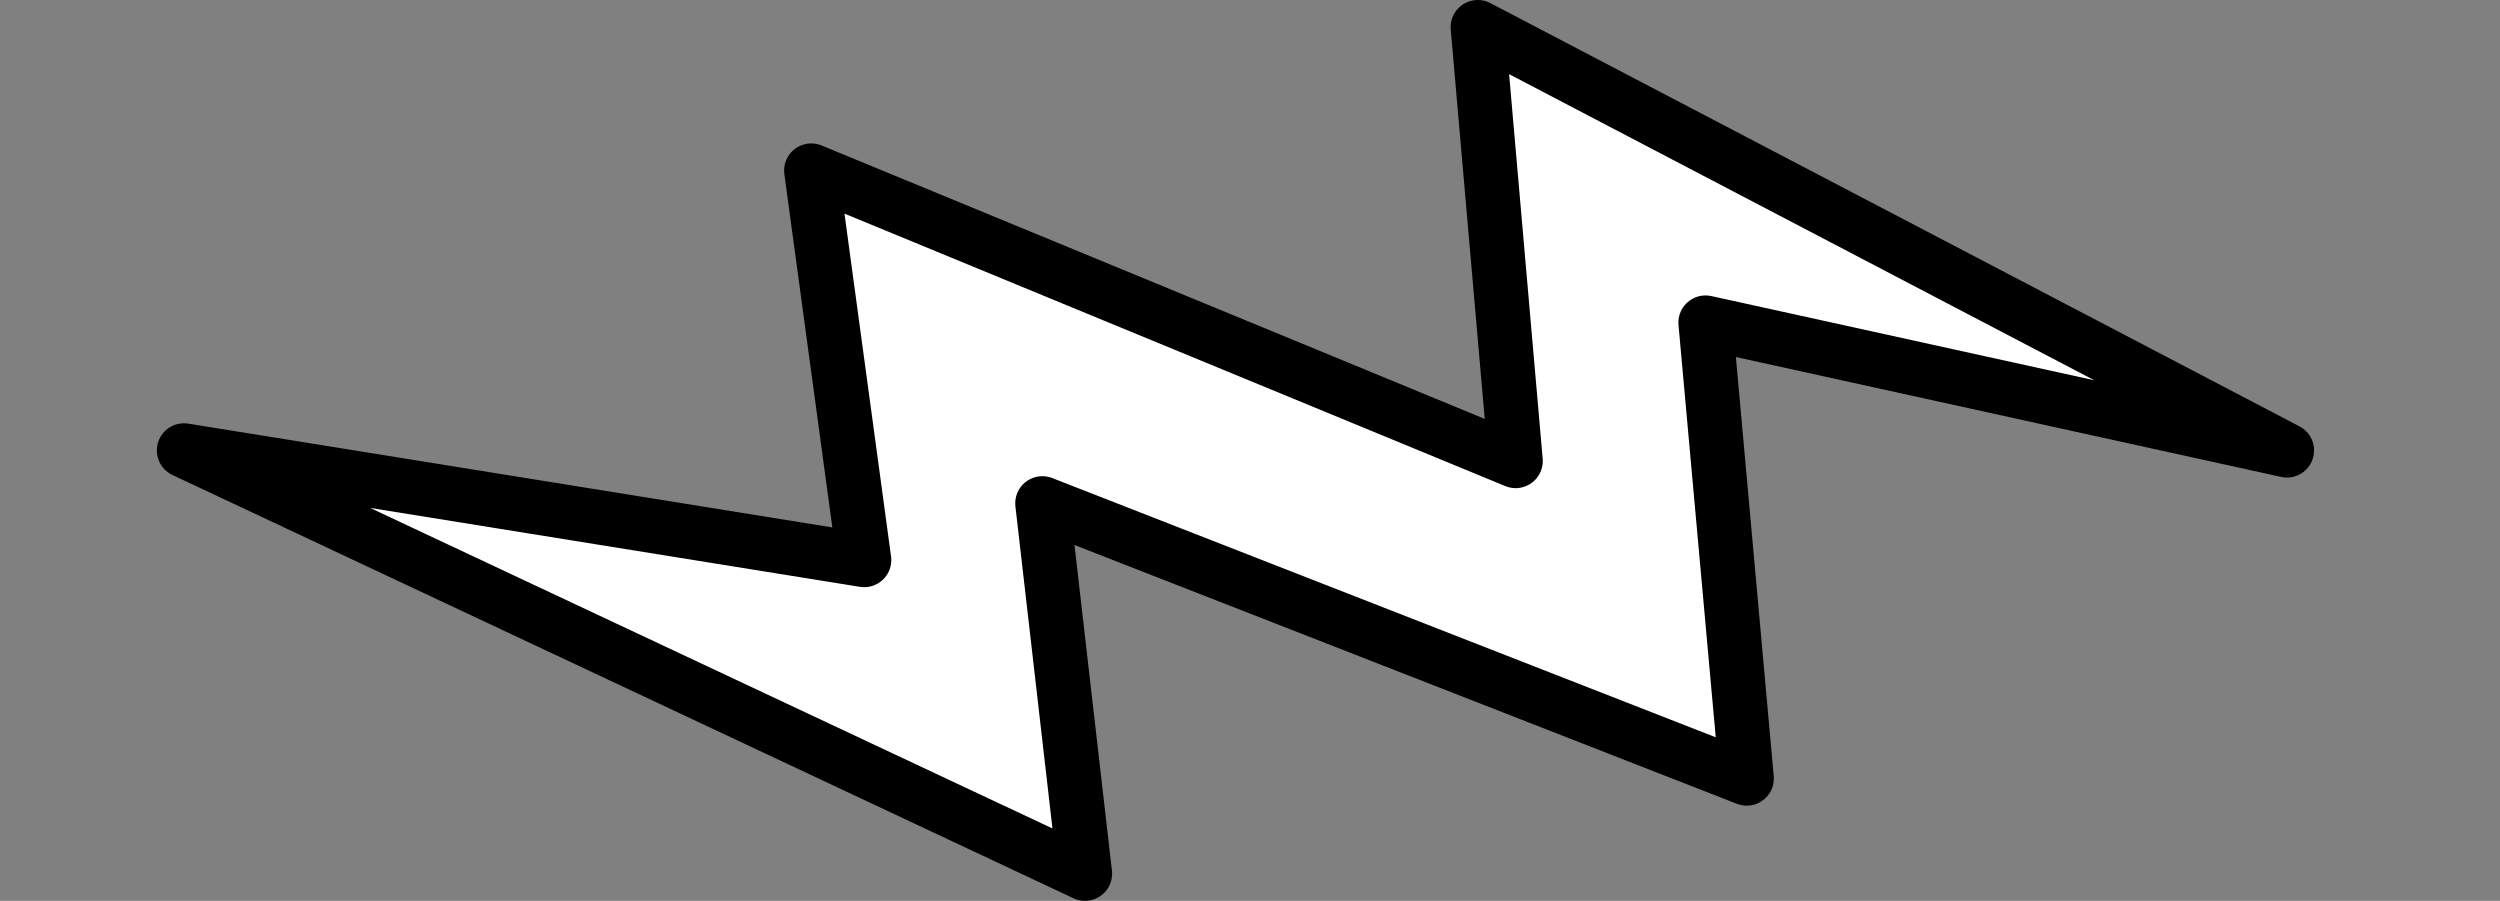 <?xml version="1.0" encoding="UTF-8" standalone="no"?>
<!DOCTYPE svg PUBLIC "-//W3C//DTD SVG 1.1//EN" "http://www.w3.org/Graphics/SVG/1.1/DTD/svg11.dtd">
<svg version="1.1" xmlns="http://www.w3.org/2000/svg" xmlns:xl="http://www.w3.org/1999/xlink" xmlns:dc="http://purl.org/dc/elements/1.1/" viewBox="-3575.997 231 46.068 16.6" width="46.068" height="16.6">
  <rect x="-3575.997" y="231" width="46.068" height="16.6" fill="#808080" stroke="none"/>
  <defs/>
  <g id="Canvas_1" stroke="none" stroke-opacity="1" stroke-dasharray="none" fill-opacity="1" fill="none">
    <title>Canvas 1</title>
    <g id="Canvas_1_Layer_1">
      <title>Layer 1</title>
      <g id="Group_1450">
        <desc>NL-Lightning</desc>
        <g id="Graphic_1452">
          <path d="M -3561.048 234.143 L -3560.073 241.32 L -3572.607 239.3 L -3556.004 247.1 L -3556.789 240.275 L -3543.81 245.346 L -3544.569 236.944 L -3533.855 239.3 L -3548.766 231.5 L -3548.068 239.495 L -3561.048 234.143 Z" fill="white"/>
          <path d="M -3561.048 234.143 L -3560.073 241.32 L -3572.607 239.3 L -3556.004 247.1 L -3556.789 240.275 L -3543.81 245.346 L -3544.569 236.944 L -3533.855 239.3 L -3548.766 231.5 L -3548.068 239.495 L -3561.048 234.143 Z" stroke="black" stroke-linecap="round" stroke-linejoin="round" stroke-width="1"/>
        </g>
        <g id="Graphic_1451"/>
      </g>
    </g>
  </g>
</svg>
